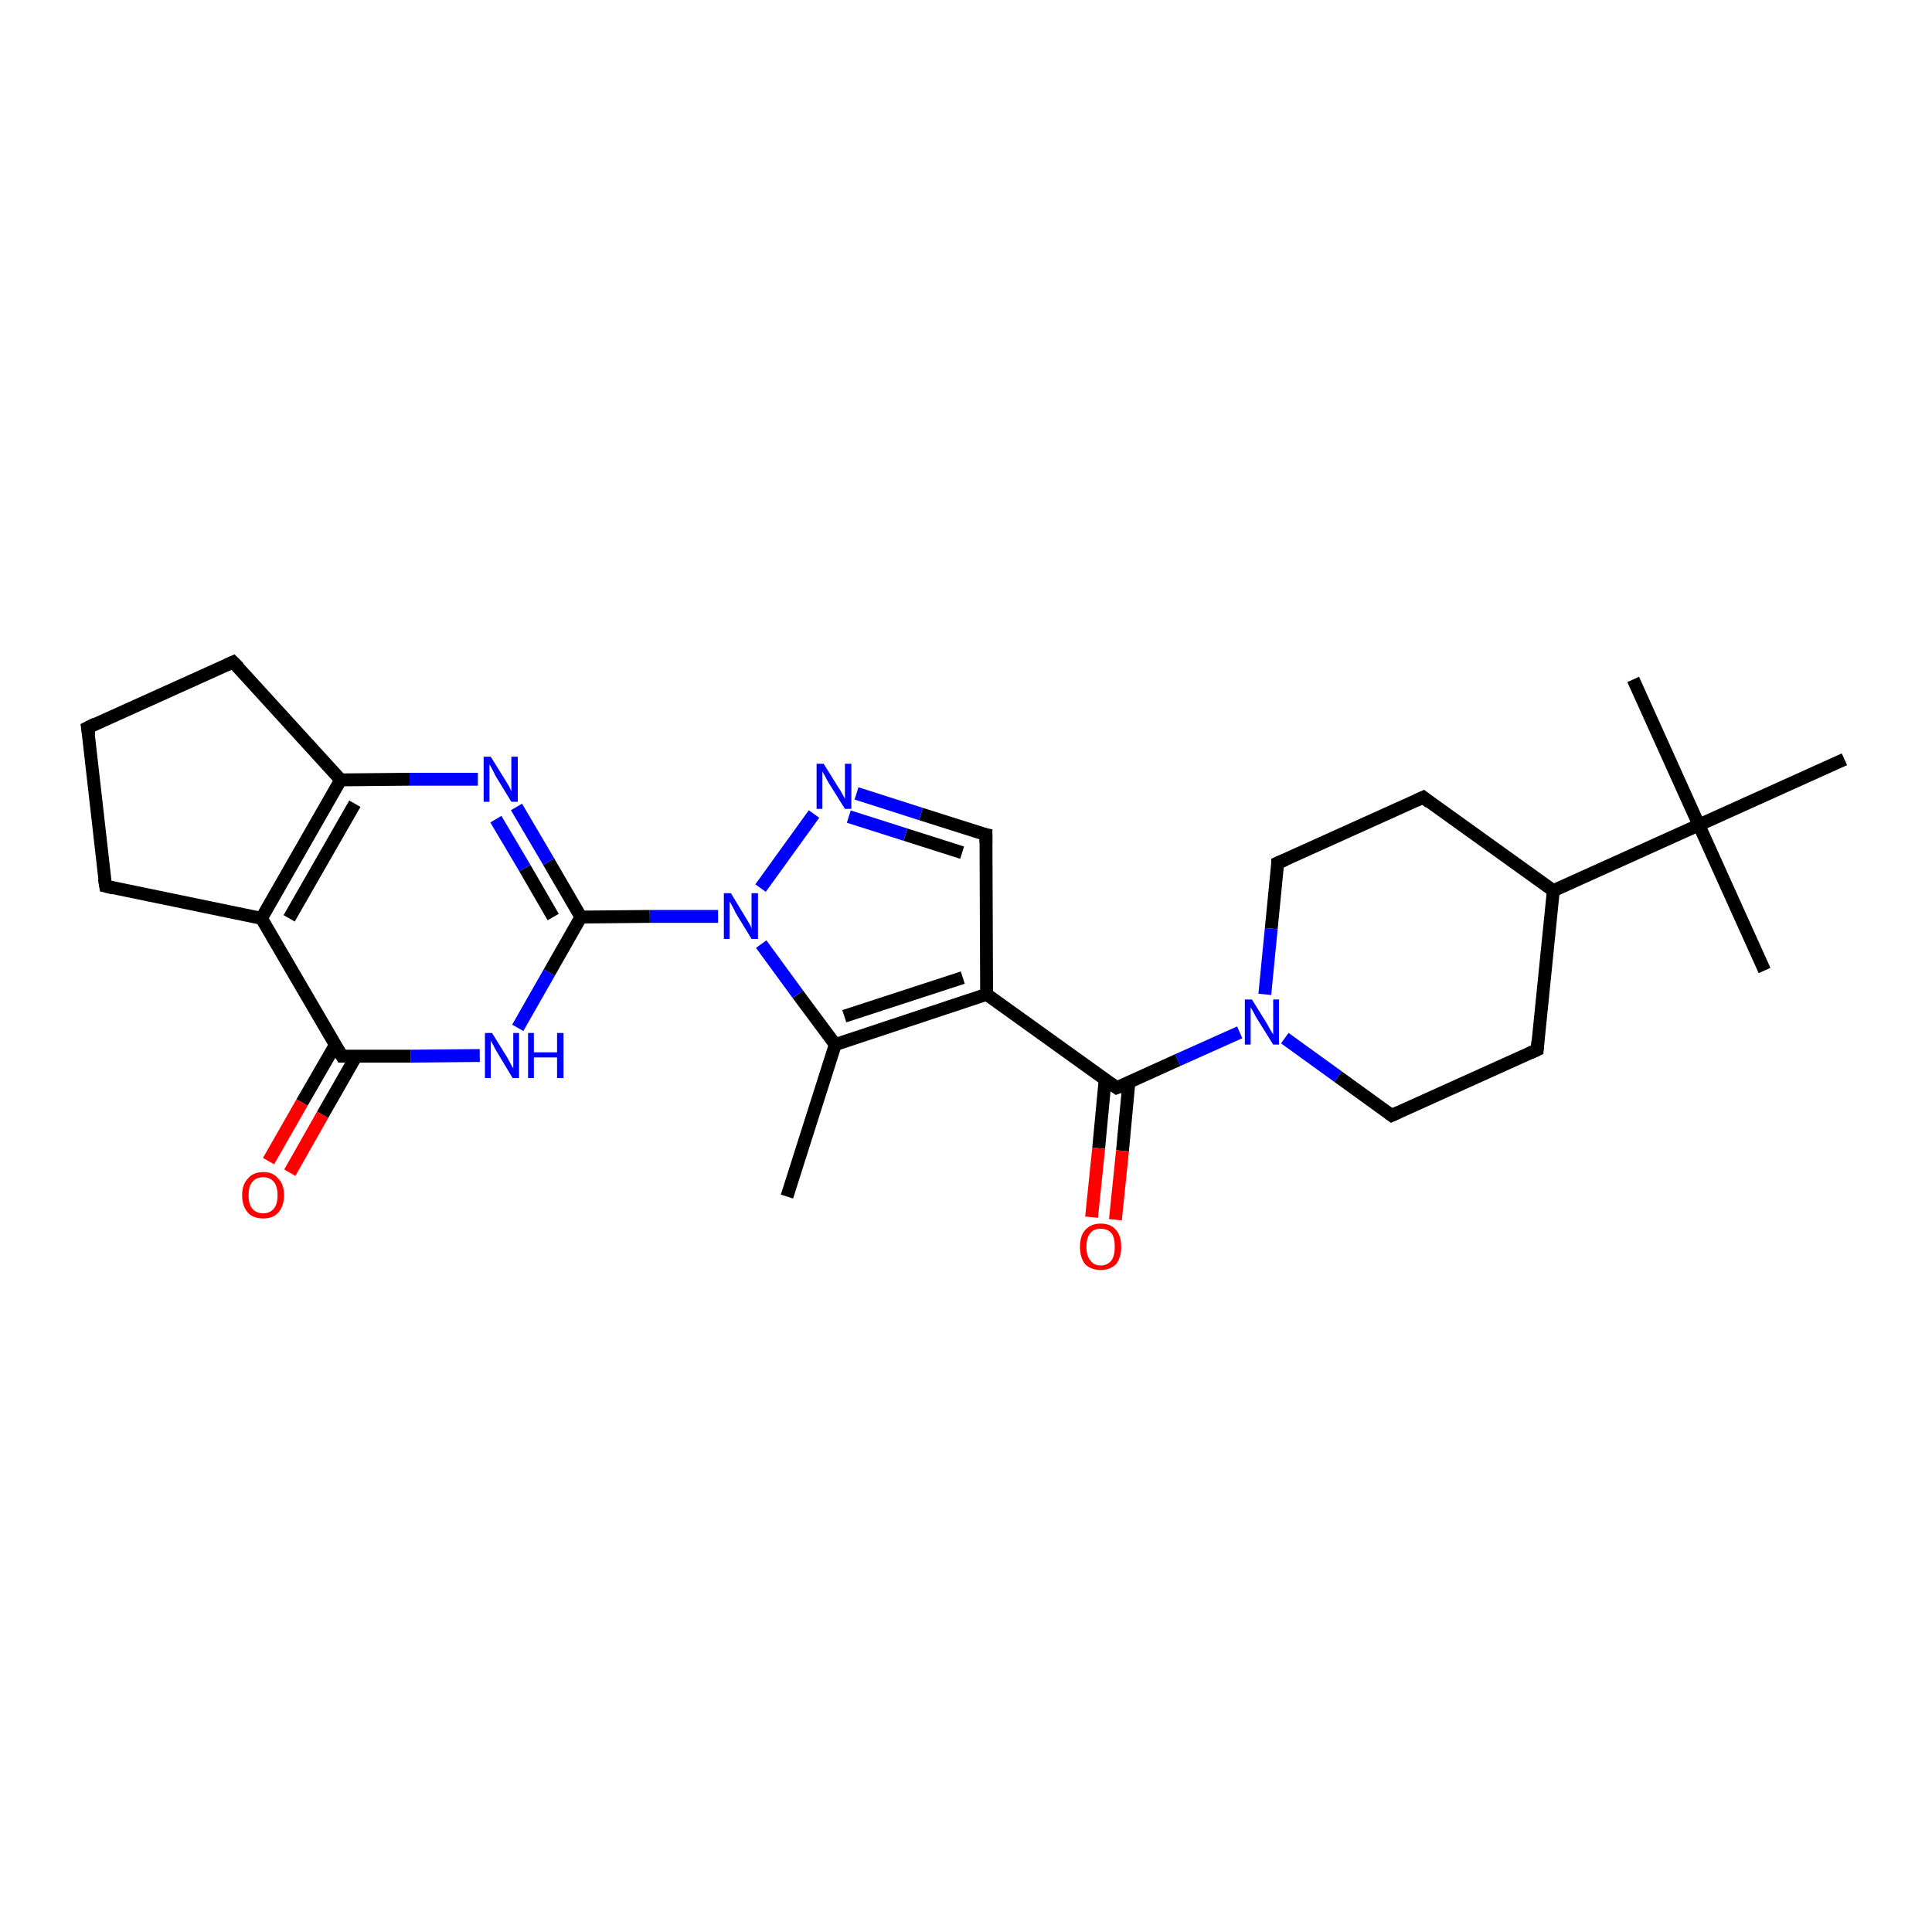 <?xml version='1.0' encoding='iso-8859-1'?>
<svg version='1.1' baseProfile='full'
              xmlns='http://www.w3.org/2000/svg'
                      xmlns:rdkit='http://www.rdkit.org/xml'
                      xmlns:xlink='http://www.w3.org/1999/xlink'
                  xml:space='preserve'
width='300px' height='300px' viewBox='0 0 300 300'>
<!-- END OF HEADER -->
<rect style='opacity:1.0;fill:#FFFFFF;stroke:none' width='300.0' height='300.0' x='0.0' y='0.0'> </rect>
<path class='bond-0 atom-0 atom-1' d='M 122.2,185.8 L 129.7,162.2' style='fill:none;fill-rule:evenodd;stroke:#000000;stroke-width:2.0px;stroke-linecap:butt;stroke-linejoin:miter;stroke-opacity:1' />
<path class='bond-1 atom-1 atom-2' d='M 129.7,162.2 L 153.2,154.4' style='fill:none;fill-rule:evenodd;stroke:#000000;stroke-width:2.0px;stroke-linecap:butt;stroke-linejoin:miter;stroke-opacity:1' />
<path class='bond-1 atom-1 atom-2' d='M 131.1,157.8 L 149.5,151.8' style='fill:none;fill-rule:evenodd;stroke:#000000;stroke-width:2.0px;stroke-linecap:butt;stroke-linejoin:miter;stroke-opacity:1' />
<path class='bond-2 atom-2 atom-3' d='M 153.2,154.4 L 173.4,168.9' style='fill:none;fill-rule:evenodd;stroke:#000000;stroke-width:2.0px;stroke-linecap:butt;stroke-linejoin:miter;stroke-opacity:1' />
<path class='bond-3 atom-3 atom-4' d='M 171.6,167.7 L 170.6,178.3' style='fill:none;fill-rule:evenodd;stroke:#000000;stroke-width:2.0px;stroke-linecap:butt;stroke-linejoin:miter;stroke-opacity:1' />
<path class='bond-3 atom-3 atom-4' d='M 170.6,178.3 L 169.5,189.0' style='fill:none;fill-rule:evenodd;stroke:#FF0000;stroke-width:2.0px;stroke-linecap:butt;stroke-linejoin:miter;stroke-opacity:1' />
<path class='bond-3 atom-3 atom-4' d='M 175.3,168.0 L 174.3,178.7' style='fill:none;fill-rule:evenodd;stroke:#000000;stroke-width:2.0px;stroke-linecap:butt;stroke-linejoin:miter;stroke-opacity:1' />
<path class='bond-3 atom-3 atom-4' d='M 174.3,178.7 L 173.2,189.4' style='fill:none;fill-rule:evenodd;stroke:#FF0000;stroke-width:2.0px;stroke-linecap:butt;stroke-linejoin:miter;stroke-opacity:1' />
<path class='bond-4 atom-3 atom-5' d='M 173.4,168.9 L 182.9,164.6' style='fill:none;fill-rule:evenodd;stroke:#000000;stroke-width:2.0px;stroke-linecap:butt;stroke-linejoin:miter;stroke-opacity:1' />
<path class='bond-4 atom-3 atom-5' d='M 182.9,164.6 L 192.5,160.3' style='fill:none;fill-rule:evenodd;stroke:#0000FF;stroke-width:2.0px;stroke-linecap:butt;stroke-linejoin:miter;stroke-opacity:1' />
<path class='bond-5 atom-5 atom-6' d='M 199.5,161.2 L 207.8,167.2' style='fill:none;fill-rule:evenodd;stroke:#0000FF;stroke-width:2.0px;stroke-linecap:butt;stroke-linejoin:miter;stroke-opacity:1' />
<path class='bond-5 atom-5 atom-6' d='M 207.8,167.2 L 216.1,173.2' style='fill:none;fill-rule:evenodd;stroke:#000000;stroke-width:2.0px;stroke-linecap:butt;stroke-linejoin:miter;stroke-opacity:1' />
<path class='bond-6 atom-6 atom-7' d='M 216.1,173.2 L 238.7,163.0' style='fill:none;fill-rule:evenodd;stroke:#000000;stroke-width:2.0px;stroke-linecap:butt;stroke-linejoin:miter;stroke-opacity:1' />
<path class='bond-7 atom-7 atom-8' d='M 238.7,163.0 L 241.2,138.3' style='fill:none;fill-rule:evenodd;stroke:#000000;stroke-width:2.0px;stroke-linecap:butt;stroke-linejoin:miter;stroke-opacity:1' />
<path class='bond-8 atom-8 atom-9' d='M 241.2,138.3 L 263.8,128.1' style='fill:none;fill-rule:evenodd;stroke:#000000;stroke-width:2.0px;stroke-linecap:butt;stroke-linejoin:miter;stroke-opacity:1' />
<path class='bond-9 atom-9 atom-10' d='M 263.8,128.1 L 274.0,150.7' style='fill:none;fill-rule:evenodd;stroke:#000000;stroke-width:2.0px;stroke-linecap:butt;stroke-linejoin:miter;stroke-opacity:1' />
<path class='bond-10 atom-9 atom-11' d='M 263.8,128.1 L 253.6,105.5' style='fill:none;fill-rule:evenodd;stroke:#000000;stroke-width:2.0px;stroke-linecap:butt;stroke-linejoin:miter;stroke-opacity:1' />
<path class='bond-11 atom-9 atom-12' d='M 263.8,128.1 L 286.4,117.9' style='fill:none;fill-rule:evenodd;stroke:#000000;stroke-width:2.0px;stroke-linecap:butt;stroke-linejoin:miter;stroke-opacity:1' />
<path class='bond-12 atom-8 atom-13' d='M 241.2,138.3 L 221.0,123.8' style='fill:none;fill-rule:evenodd;stroke:#000000;stroke-width:2.0px;stroke-linecap:butt;stroke-linejoin:miter;stroke-opacity:1' />
<path class='bond-13 atom-13 atom-14' d='M 221.0,123.8 L 198.4,134.0' style='fill:none;fill-rule:evenodd;stroke:#000000;stroke-width:2.0px;stroke-linecap:butt;stroke-linejoin:miter;stroke-opacity:1' />
<path class='bond-14 atom-2 atom-15' d='M 153.2,154.4 L 153.1,129.6' style='fill:none;fill-rule:evenodd;stroke:#000000;stroke-width:2.0px;stroke-linecap:butt;stroke-linejoin:miter;stroke-opacity:1' />
<path class='bond-15 atom-15 atom-16' d='M 153.1,129.6 L 143.0,126.4' style='fill:none;fill-rule:evenodd;stroke:#000000;stroke-width:2.0px;stroke-linecap:butt;stroke-linejoin:miter;stroke-opacity:1' />
<path class='bond-15 atom-15 atom-16' d='M 143.0,126.4 L 133.0,123.2' style='fill:none;fill-rule:evenodd;stroke:#0000FF;stroke-width:2.0px;stroke-linecap:butt;stroke-linejoin:miter;stroke-opacity:1' />
<path class='bond-15 atom-15 atom-16' d='M 149.4,132.4 L 140.6,129.6' style='fill:none;fill-rule:evenodd;stroke:#000000;stroke-width:2.0px;stroke-linecap:butt;stroke-linejoin:miter;stroke-opacity:1' />
<path class='bond-15 atom-15 atom-16' d='M 140.6,129.6 L 131.8,126.8' style='fill:none;fill-rule:evenodd;stroke:#0000FF;stroke-width:2.0px;stroke-linecap:butt;stroke-linejoin:miter;stroke-opacity:1' />
<path class='bond-16 atom-16 atom-17' d='M 126.4,126.4 L 118.1,137.9' style='fill:none;fill-rule:evenodd;stroke:#0000FF;stroke-width:2.0px;stroke-linecap:butt;stroke-linejoin:miter;stroke-opacity:1' />
<path class='bond-17 atom-17 atom-18' d='M 111.5,142.3 L 100.9,142.3' style='fill:none;fill-rule:evenodd;stroke:#0000FF;stroke-width:2.0px;stroke-linecap:butt;stroke-linejoin:miter;stroke-opacity:1' />
<path class='bond-17 atom-17 atom-18' d='M 100.9,142.3 L 90.2,142.4' style='fill:none;fill-rule:evenodd;stroke:#000000;stroke-width:2.0px;stroke-linecap:butt;stroke-linejoin:miter;stroke-opacity:1' />
<path class='bond-18 atom-18 atom-19' d='M 90.2,142.4 L 85.2,133.8' style='fill:none;fill-rule:evenodd;stroke:#000000;stroke-width:2.0px;stroke-linecap:butt;stroke-linejoin:miter;stroke-opacity:1' />
<path class='bond-18 atom-18 atom-19' d='M 85.2,133.8 L 80.2,125.3' style='fill:none;fill-rule:evenodd;stroke:#0000FF;stroke-width:2.0px;stroke-linecap:butt;stroke-linejoin:miter;stroke-opacity:1' />
<path class='bond-18 atom-18 atom-19' d='M 85.9,142.4 L 81.5,134.8' style='fill:none;fill-rule:evenodd;stroke:#000000;stroke-width:2.0px;stroke-linecap:butt;stroke-linejoin:miter;stroke-opacity:1' />
<path class='bond-18 atom-18 atom-19' d='M 81.5,134.8 L 77.0,127.2' style='fill:none;fill-rule:evenodd;stroke:#0000FF;stroke-width:2.0px;stroke-linecap:butt;stroke-linejoin:miter;stroke-opacity:1' />
<path class='bond-19 atom-19 atom-20' d='M 74.2,121.0 L 63.6,121.0' style='fill:none;fill-rule:evenodd;stroke:#0000FF;stroke-width:2.0px;stroke-linecap:butt;stroke-linejoin:miter;stroke-opacity:1' />
<path class='bond-19 atom-19 atom-20' d='M 63.6,121.0 L 52.9,121.1' style='fill:none;fill-rule:evenodd;stroke:#000000;stroke-width:2.0px;stroke-linecap:butt;stroke-linejoin:miter;stroke-opacity:1' />
<path class='bond-20 atom-20 atom-21' d='M 52.9,121.1 L 40.6,142.6' style='fill:none;fill-rule:evenodd;stroke:#000000;stroke-width:2.0px;stroke-linecap:butt;stroke-linejoin:miter;stroke-opacity:1' />
<path class='bond-20 atom-20 atom-21' d='M 55.1,124.8 L 44.9,142.6' style='fill:none;fill-rule:evenodd;stroke:#000000;stroke-width:2.0px;stroke-linecap:butt;stroke-linejoin:miter;stroke-opacity:1' />
<path class='bond-21 atom-21 atom-22' d='M 40.6,142.6 L 53.1,164.0' style='fill:none;fill-rule:evenodd;stroke:#000000;stroke-width:2.0px;stroke-linecap:butt;stroke-linejoin:miter;stroke-opacity:1' />
<path class='bond-22 atom-22 atom-23' d='M 52.1,162.2 L 46.9,171.2' style='fill:none;fill-rule:evenodd;stroke:#000000;stroke-width:2.0px;stroke-linecap:butt;stroke-linejoin:miter;stroke-opacity:1' />
<path class='bond-22 atom-22 atom-23' d='M 46.9,171.2 L 41.7,180.3' style='fill:none;fill-rule:evenodd;stroke:#FF0000;stroke-width:2.0px;stroke-linecap:butt;stroke-linejoin:miter;stroke-opacity:1' />
<path class='bond-22 atom-22 atom-23' d='M 55.3,164.0 L 50.1,173.1' style='fill:none;fill-rule:evenodd;stroke:#000000;stroke-width:2.0px;stroke-linecap:butt;stroke-linejoin:miter;stroke-opacity:1' />
<path class='bond-22 atom-22 atom-23' d='M 50.1,173.1 L 45.0,182.1' style='fill:none;fill-rule:evenodd;stroke:#FF0000;stroke-width:2.0px;stroke-linecap:butt;stroke-linejoin:miter;stroke-opacity:1' />
<path class='bond-23 atom-22 atom-24' d='M 53.1,164.0 L 63.8,164.0' style='fill:none;fill-rule:evenodd;stroke:#000000;stroke-width:2.0px;stroke-linecap:butt;stroke-linejoin:miter;stroke-opacity:1' />
<path class='bond-23 atom-22 atom-24' d='M 63.8,164.0 L 74.5,163.9' style='fill:none;fill-rule:evenodd;stroke:#0000FF;stroke-width:2.0px;stroke-linecap:butt;stroke-linejoin:miter;stroke-opacity:1' />
<path class='bond-24 atom-21 atom-25' d='M 40.6,142.6 L 16.4,137.6' style='fill:none;fill-rule:evenodd;stroke:#000000;stroke-width:2.0px;stroke-linecap:butt;stroke-linejoin:miter;stroke-opacity:1' />
<path class='bond-25 atom-25 atom-26' d='M 16.4,137.6 L 13.6,113.0' style='fill:none;fill-rule:evenodd;stroke:#000000;stroke-width:2.0px;stroke-linecap:butt;stroke-linejoin:miter;stroke-opacity:1' />
<path class='bond-26 atom-26 atom-27' d='M 13.6,113.0 L 36.2,102.8' style='fill:none;fill-rule:evenodd;stroke:#000000;stroke-width:2.0px;stroke-linecap:butt;stroke-linejoin:miter;stroke-opacity:1' />
<path class='bond-27 atom-17 atom-1' d='M 118.2,146.6 L 123.9,154.4' style='fill:none;fill-rule:evenodd;stroke:#0000FF;stroke-width:2.0px;stroke-linecap:butt;stroke-linejoin:miter;stroke-opacity:1' />
<path class='bond-27 atom-17 atom-1' d='M 123.9,154.4 L 129.7,162.2' style='fill:none;fill-rule:evenodd;stroke:#000000;stroke-width:2.0px;stroke-linecap:butt;stroke-linejoin:miter;stroke-opacity:1' />
<path class='bond-28 atom-24 atom-18' d='M 80.4,159.6 L 85.3,151.0' style='fill:none;fill-rule:evenodd;stroke:#0000FF;stroke-width:2.0px;stroke-linecap:butt;stroke-linejoin:miter;stroke-opacity:1' />
<path class='bond-28 atom-24 atom-18' d='M 85.3,151.0 L 90.2,142.4' style='fill:none;fill-rule:evenodd;stroke:#000000;stroke-width:2.0px;stroke-linecap:butt;stroke-linejoin:miter;stroke-opacity:1' />
<path class='bond-29 atom-14 atom-5' d='M 198.4,134.0 L 197.4,144.2' style='fill:none;fill-rule:evenodd;stroke:#000000;stroke-width:2.0px;stroke-linecap:butt;stroke-linejoin:miter;stroke-opacity:1' />
<path class='bond-29 atom-14 atom-5' d='M 197.4,144.2 L 196.4,154.4' style='fill:none;fill-rule:evenodd;stroke:#0000FF;stroke-width:2.0px;stroke-linecap:butt;stroke-linejoin:miter;stroke-opacity:1' />
<path class='bond-30 atom-27 atom-20' d='M 36.2,102.8 L 52.9,121.1' style='fill:none;fill-rule:evenodd;stroke:#000000;stroke-width:2.0px;stroke-linecap:butt;stroke-linejoin:miter;stroke-opacity:1' />
<path d='M 172.4,168.2 L 173.4,168.9 L 173.9,168.7' style='fill:none;stroke:#000000;stroke-width:2.0px;stroke-linecap:butt;stroke-linejoin:miter;stroke-opacity:1;' />
<path d='M 215.7,172.9 L 216.1,173.2 L 217.2,172.7' style='fill:none;stroke:#000000;stroke-width:2.0px;stroke-linecap:butt;stroke-linejoin:miter;stroke-opacity:1;' />
<path d='M 237.6,163.5 L 238.7,163.0 L 238.8,161.7' style='fill:none;stroke:#000000;stroke-width:2.0px;stroke-linecap:butt;stroke-linejoin:miter;stroke-opacity:1;' />
<path d='M 222.0,124.6 L 221.0,123.8 L 219.9,124.3' style='fill:none;stroke:#000000;stroke-width:2.0px;stroke-linecap:butt;stroke-linejoin:miter;stroke-opacity:1;' />
<path d='M 199.6,133.5 L 198.4,134.0 L 198.4,134.5' style='fill:none;stroke:#000000;stroke-width:2.0px;stroke-linecap:butt;stroke-linejoin:miter;stroke-opacity:1;' />
<path d='M 153.1,130.9 L 153.1,129.6 L 152.6,129.5' style='fill:none;stroke:#000000;stroke-width:2.0px;stroke-linecap:butt;stroke-linejoin:miter;stroke-opacity:1;' />
<path d='M 52.5,163.0 L 53.1,164.0 L 53.7,164.0' style='fill:none;stroke:#000000;stroke-width:2.0px;stroke-linecap:butt;stroke-linejoin:miter;stroke-opacity:1;' />
<path d='M 17.6,137.9 L 16.4,137.6 L 16.2,136.4' style='fill:none;stroke:#000000;stroke-width:2.0px;stroke-linecap:butt;stroke-linejoin:miter;stroke-opacity:1;' />
<path d='M 13.8,114.2 L 13.6,113.0 L 14.8,112.4' style='fill:none;stroke:#000000;stroke-width:2.0px;stroke-linecap:butt;stroke-linejoin:miter;stroke-opacity:1;' />
<path d='M 35.1,103.3 L 36.2,102.8 L 37.1,103.7' style='fill:none;stroke:#000000;stroke-width:2.0px;stroke-linecap:butt;stroke-linejoin:miter;stroke-opacity:1;' />
<path class='atom-4' d='M 167.7 193.6
Q 167.7 191.9, 168.5 191.0
Q 169.4 190.0, 170.9 190.0
Q 172.5 190.0, 173.3 191.0
Q 174.1 191.9, 174.1 193.6
Q 174.1 195.3, 173.3 196.3
Q 172.4 197.2, 170.9 197.2
Q 169.4 197.2, 168.5 196.3
Q 167.7 195.3, 167.7 193.6
M 170.9 196.5
Q 172.0 196.5, 172.6 195.7
Q 173.1 195.0, 173.1 193.6
Q 173.1 192.2, 172.6 191.5
Q 172.0 190.8, 170.9 190.8
Q 169.8 190.8, 169.3 191.5
Q 168.7 192.2, 168.7 193.6
Q 168.7 195.0, 169.3 195.7
Q 169.8 196.5, 170.9 196.5
' fill='#FF0000'/>
<path class='atom-5' d='M 194.4 155.2
L 196.7 158.9
Q 196.9 159.3, 197.3 160.0
Q 197.7 160.6, 197.7 160.7
L 197.7 155.2
L 198.6 155.2
L 198.6 162.2
L 197.7 162.2
L 195.2 158.2
Q 194.9 157.7, 194.6 157.1
Q 194.3 156.6, 194.2 156.4
L 194.2 162.2
L 193.3 162.2
L 193.3 155.2
L 194.4 155.2
' fill='#0000FF'/>
<path class='atom-16' d='M 127.9 118.6
L 130.2 122.3
Q 130.5 122.7, 130.8 123.3
Q 131.2 124.0, 131.2 124.1
L 131.2 118.6
L 132.2 118.6
L 132.2 125.6
L 131.2 125.6
L 128.7 121.6
Q 128.4 121.1, 128.1 120.5
Q 127.8 120.0, 127.7 119.8
L 127.7 125.6
L 126.8 125.6
L 126.8 118.6
L 127.9 118.6
' fill='#0000FF'/>
<path class='atom-17' d='M 113.5 138.7
L 115.8 142.5
Q 116.0 142.8, 116.4 143.5
Q 116.7 144.1, 116.7 144.2
L 116.7 138.7
L 117.7 138.7
L 117.7 145.8
L 116.7 145.8
L 114.2 141.7
Q 114.0 141.2, 113.7 140.7
Q 113.4 140.1, 113.3 140.0
L 113.3 145.8
L 112.4 145.8
L 112.4 138.7
L 113.5 138.7
' fill='#0000FF'/>
<path class='atom-19' d='M 76.2 117.5
L 78.5 121.2
Q 78.7 121.5, 79.1 122.2
Q 79.4 122.9, 79.4 122.9
L 79.4 117.5
L 80.4 117.5
L 80.4 124.5
L 79.4 124.5
L 76.9 120.4
Q 76.7 119.9, 76.4 119.4
Q 76.1 118.8, 76.0 118.7
L 76.0 124.5
L 75.1 124.5
L 75.1 117.5
L 76.2 117.5
' fill='#0000FF'/>
<path class='atom-23' d='M 37.6 185.6
Q 37.6 183.9, 38.5 183.0
Q 39.3 182.0, 40.9 182.0
Q 42.4 182.0, 43.2 183.0
Q 44.1 183.9, 44.1 185.6
Q 44.1 187.3, 43.2 188.3
Q 42.4 189.2, 40.9 189.2
Q 39.3 189.2, 38.5 188.3
Q 37.6 187.3, 37.6 185.6
M 40.9 188.4
Q 41.9 188.4, 42.5 187.7
Q 43.1 187.0, 43.1 185.6
Q 43.1 184.2, 42.5 183.5
Q 41.9 182.8, 40.9 182.8
Q 39.8 182.8, 39.2 183.5
Q 38.6 184.2, 38.6 185.6
Q 38.6 187.0, 39.2 187.7
Q 39.8 188.4, 40.9 188.4
' fill='#FF0000'/>
<path class='atom-24' d='M 76.4 160.4
L 78.7 164.1
Q 78.9 164.5, 79.3 165.2
Q 79.6 165.8, 79.7 165.9
L 79.7 160.4
L 80.6 160.4
L 80.6 167.4
L 79.6 167.4
L 77.2 163.4
Q 76.9 162.9, 76.6 162.3
Q 76.3 161.8, 76.2 161.6
L 76.2 167.4
L 75.3 167.4
L 75.3 160.4
L 76.4 160.4
' fill='#0000FF'/>
<path class='atom-24' d='M 82.0 160.4
L 82.9 160.4
L 82.9 163.4
L 86.5 163.4
L 86.5 160.4
L 87.5 160.4
L 87.5 167.4
L 86.5 167.4
L 86.5 164.2
L 82.9 164.2
L 82.9 167.4
L 82.0 167.4
L 82.0 160.4
' fill='#0000FF'/>
</svg>
